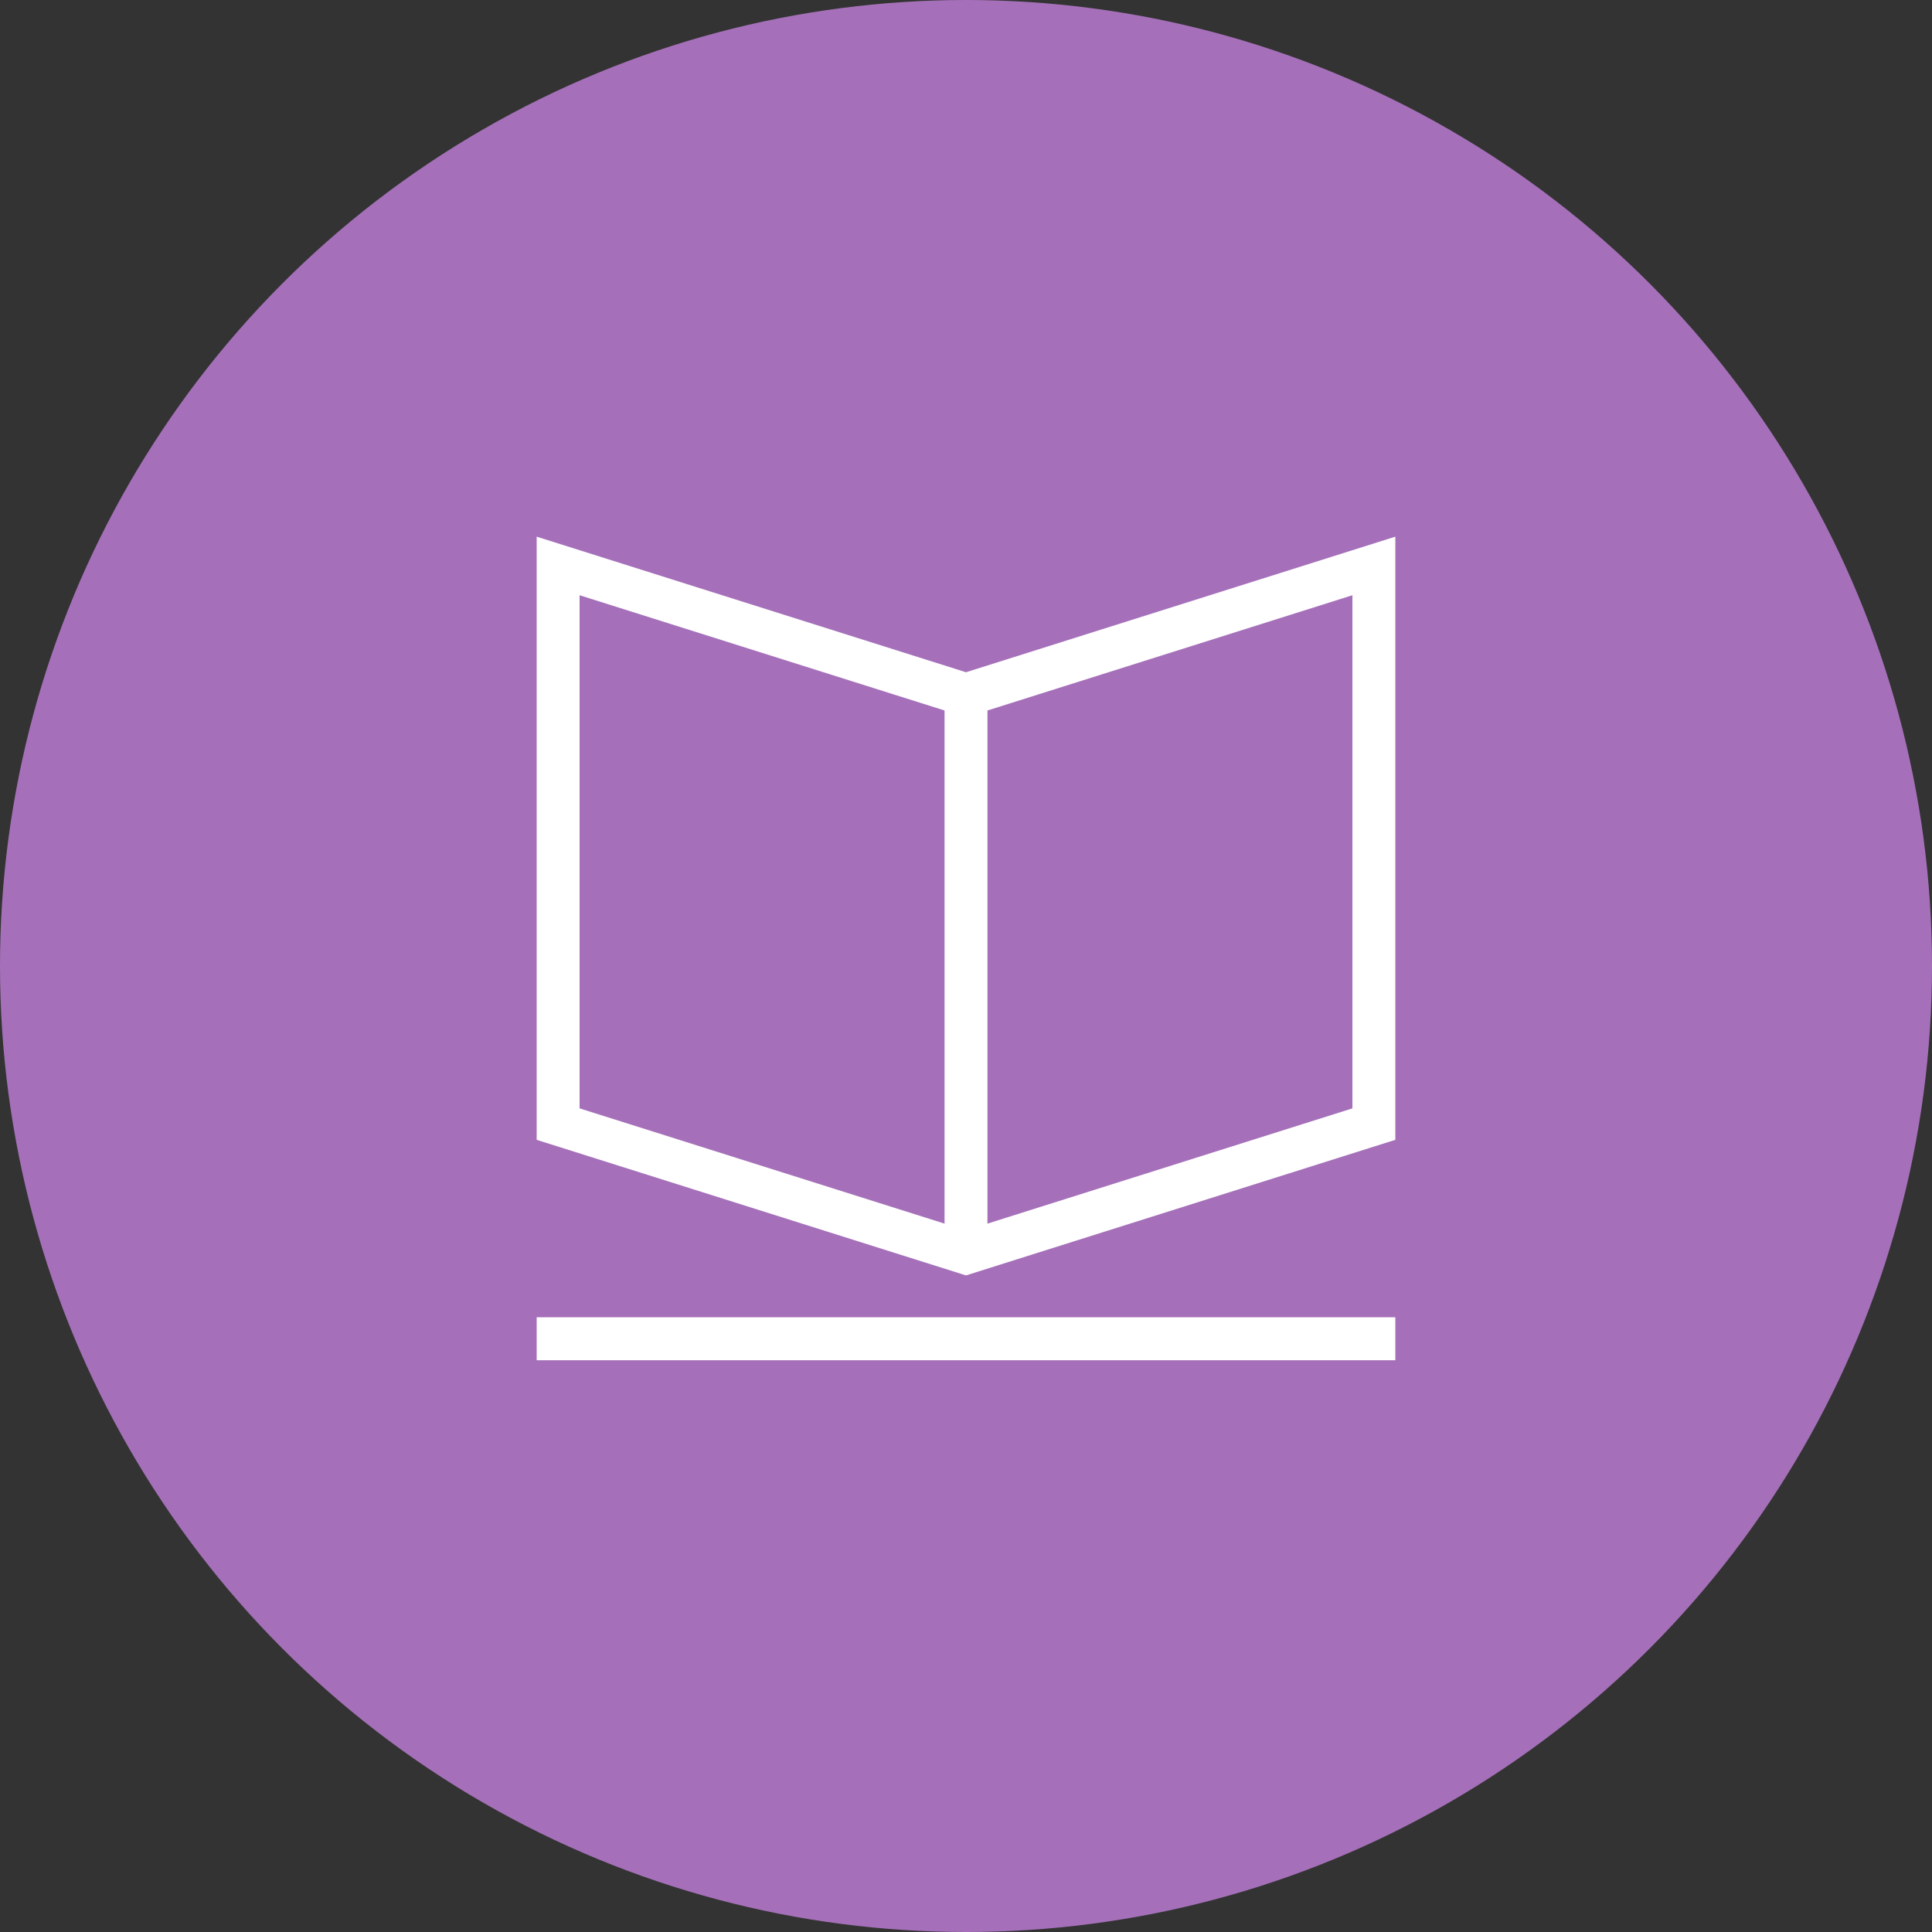 <svg xmlns="http://www.w3.org/2000/svg" width="60" height="60" viewBox="0 0 60 60">
    <rect x="0" y="0" width="60" height="60" fill="#333333" stroke="none"/>
    <g fill="none" fill-rule="evenodd">
        <circle cx="30" cy="30" r="30" fill="#A570B9"/>
        <g stroke="#FFF" stroke-width="1.333">
            <path d="M42.667 34.91L30 38.91l-12.667-4V17.576l12.667 4 12.667-4zM30 21.576V38.91M16.667 41.576h26.666"/>
        </g>
    </g>
</svg>